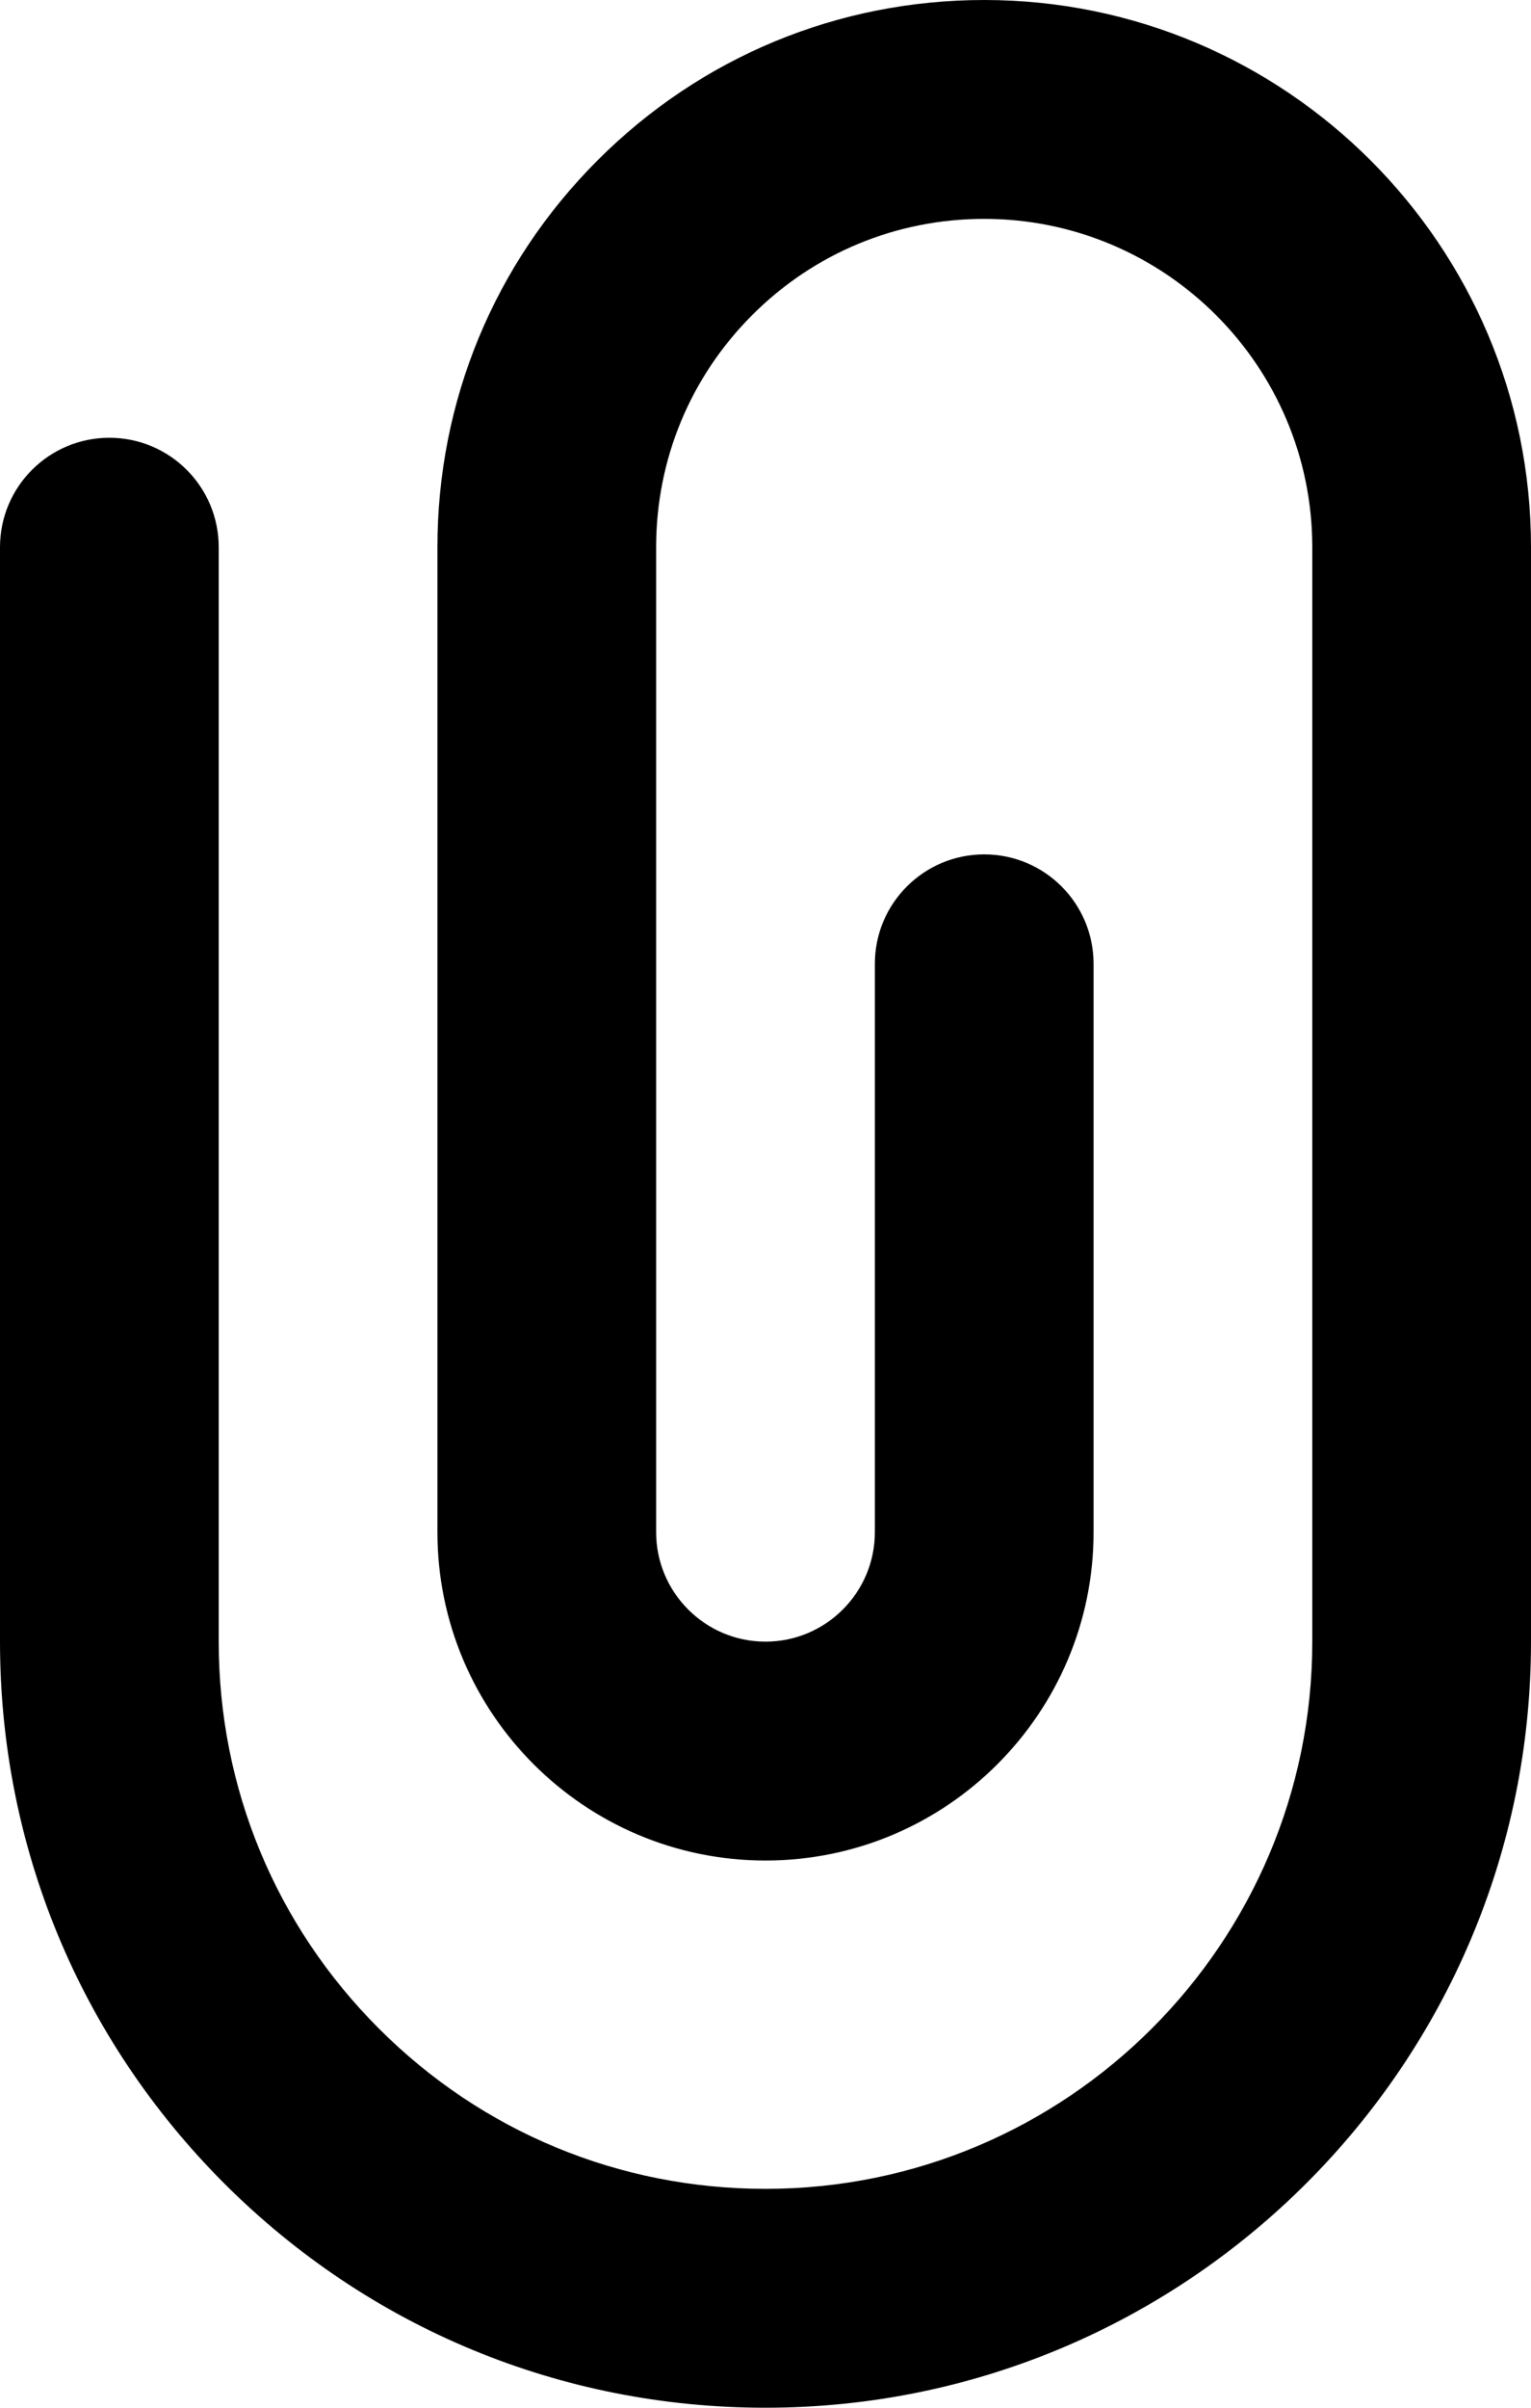 <svg width="21" height="33" viewBox="0 0 21 33" fill="none" xmlns="http://www.w3.org/2000/svg">
<path d="M13.5 0C11.497 0 9.613 0.78 8.197 2.197C6.78 3.613 6 5.497 6 7.5V21C6 23.482 8.019 25.5 10.5 25.5C12.982 25.5 15 23.481 15 21V13.21C15 12.382 14.329 11.71 13.5 11.71C12.672 11.71 12 12.382 12 13.21V21C12 21.827 11.327 22.5 10.5 22.5C9.673 22.5 9 21.827 9 21V7.5C9 6.298 9.468 5.168 10.318 4.318C11.168 3.468 12.298 3 13.5 3C15.981 3 18 5.018 18 7.5V22.5C18 26.635 14.636 30 10.5 30C8.497 30 6.613 29.22 5.197 27.803C3.78 26.387 3 24.503 3 22.5L3 7.5C3 6.671 2.328 6 1.5 6C0.672 6 0 6.671 0 7.5L0 22.5C9.98898e-05 25.305 1.092 27.941 3.075 29.925C5.059 31.908 7.695 33 10.5 33C16.29 33 21 28.29 21 22.5V7.5C21 3.364 17.635 0 13.5 0Z" fill="black"/>
</svg>
